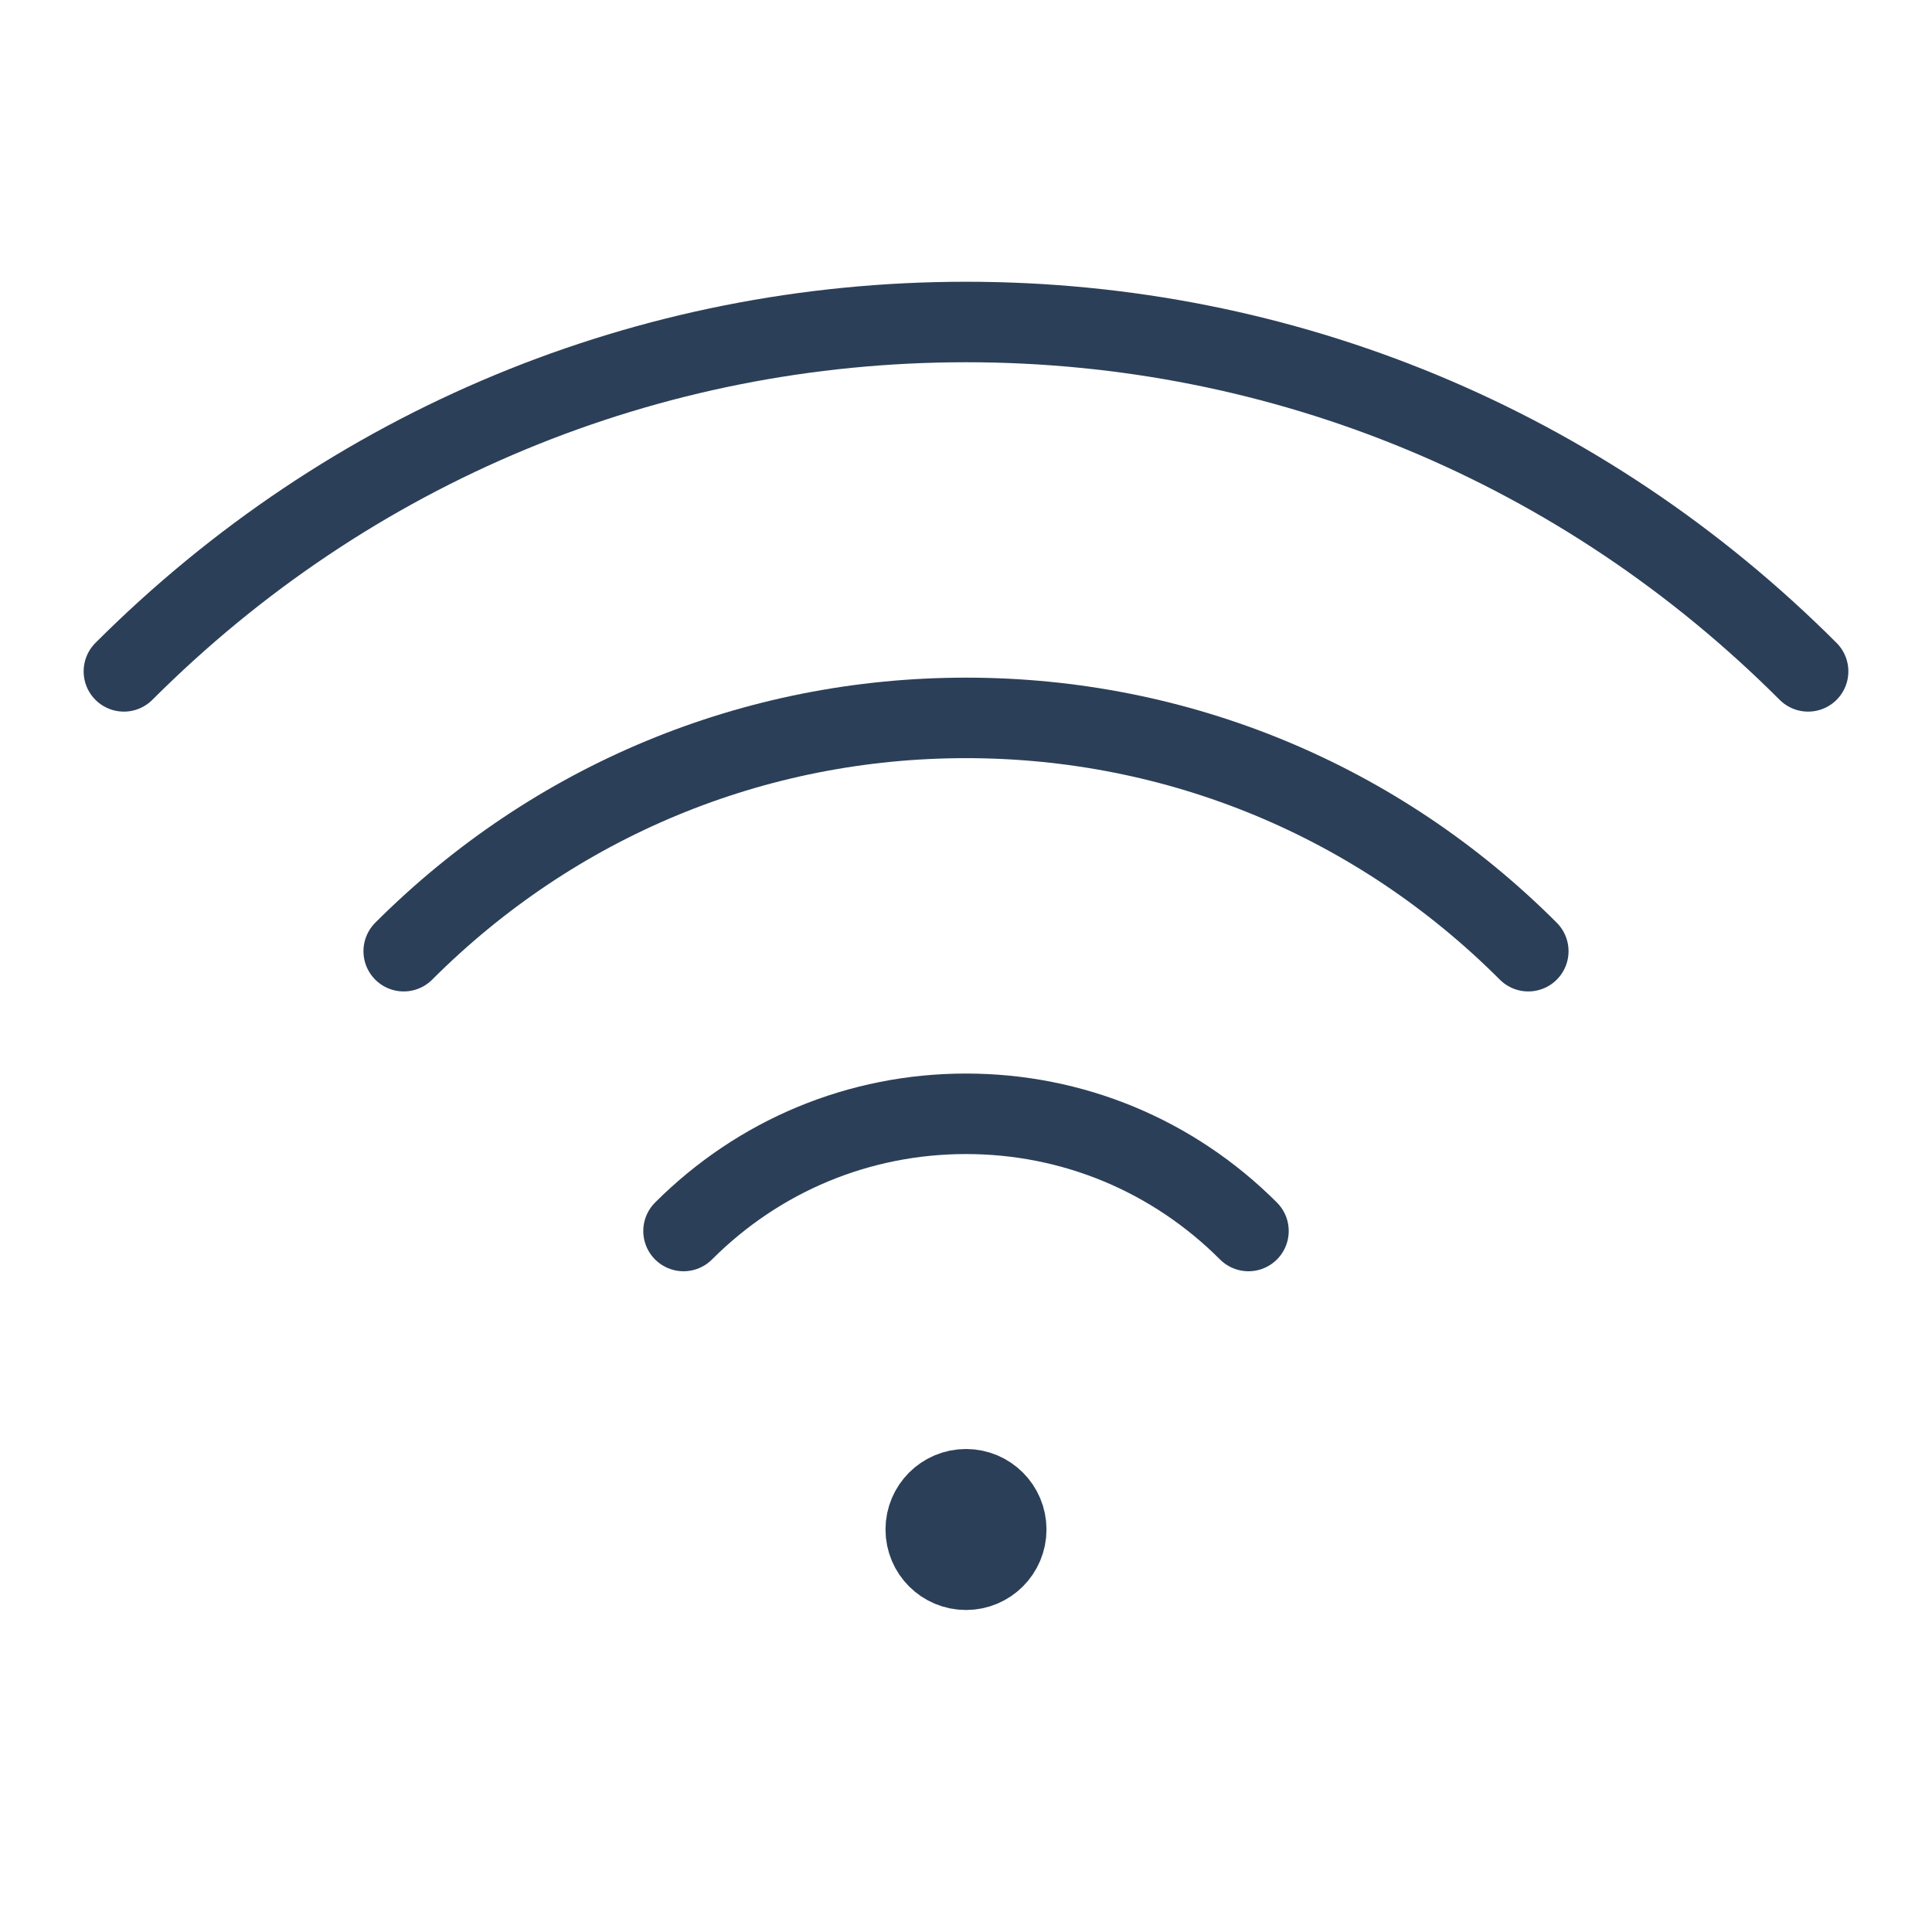 <?xml version="1.0" encoding="UTF-8"?> <svg xmlns="http://www.w3.org/2000/svg" width="24" height="24" viewBox="0 0 24 24" fill="none"><path d="M1.539 8.34C4.338 5.541 8.053 4 12 4C15.947 4 19.662 5.541 22.461 8.34" stroke="#2C3F58" stroke-linecap="round"></path><path d="M5.015 11.816C6.884 9.947 9.365 8.918 12 8.918C14.636 8.918 17.117 9.947 18.985 11.816" stroke="#2C3F58" stroke-linecap="round"></path><path d="M8.491 15.292C9.43 14.353 10.676 13.836 12 13.836C13.324 13.836 14.57 14.353 15.509 15.292" stroke="#2C3F58" stroke-linecap="round"></path><circle cx="12" cy="19" r="0.5" stroke="#2C3F58"></circle></svg> 